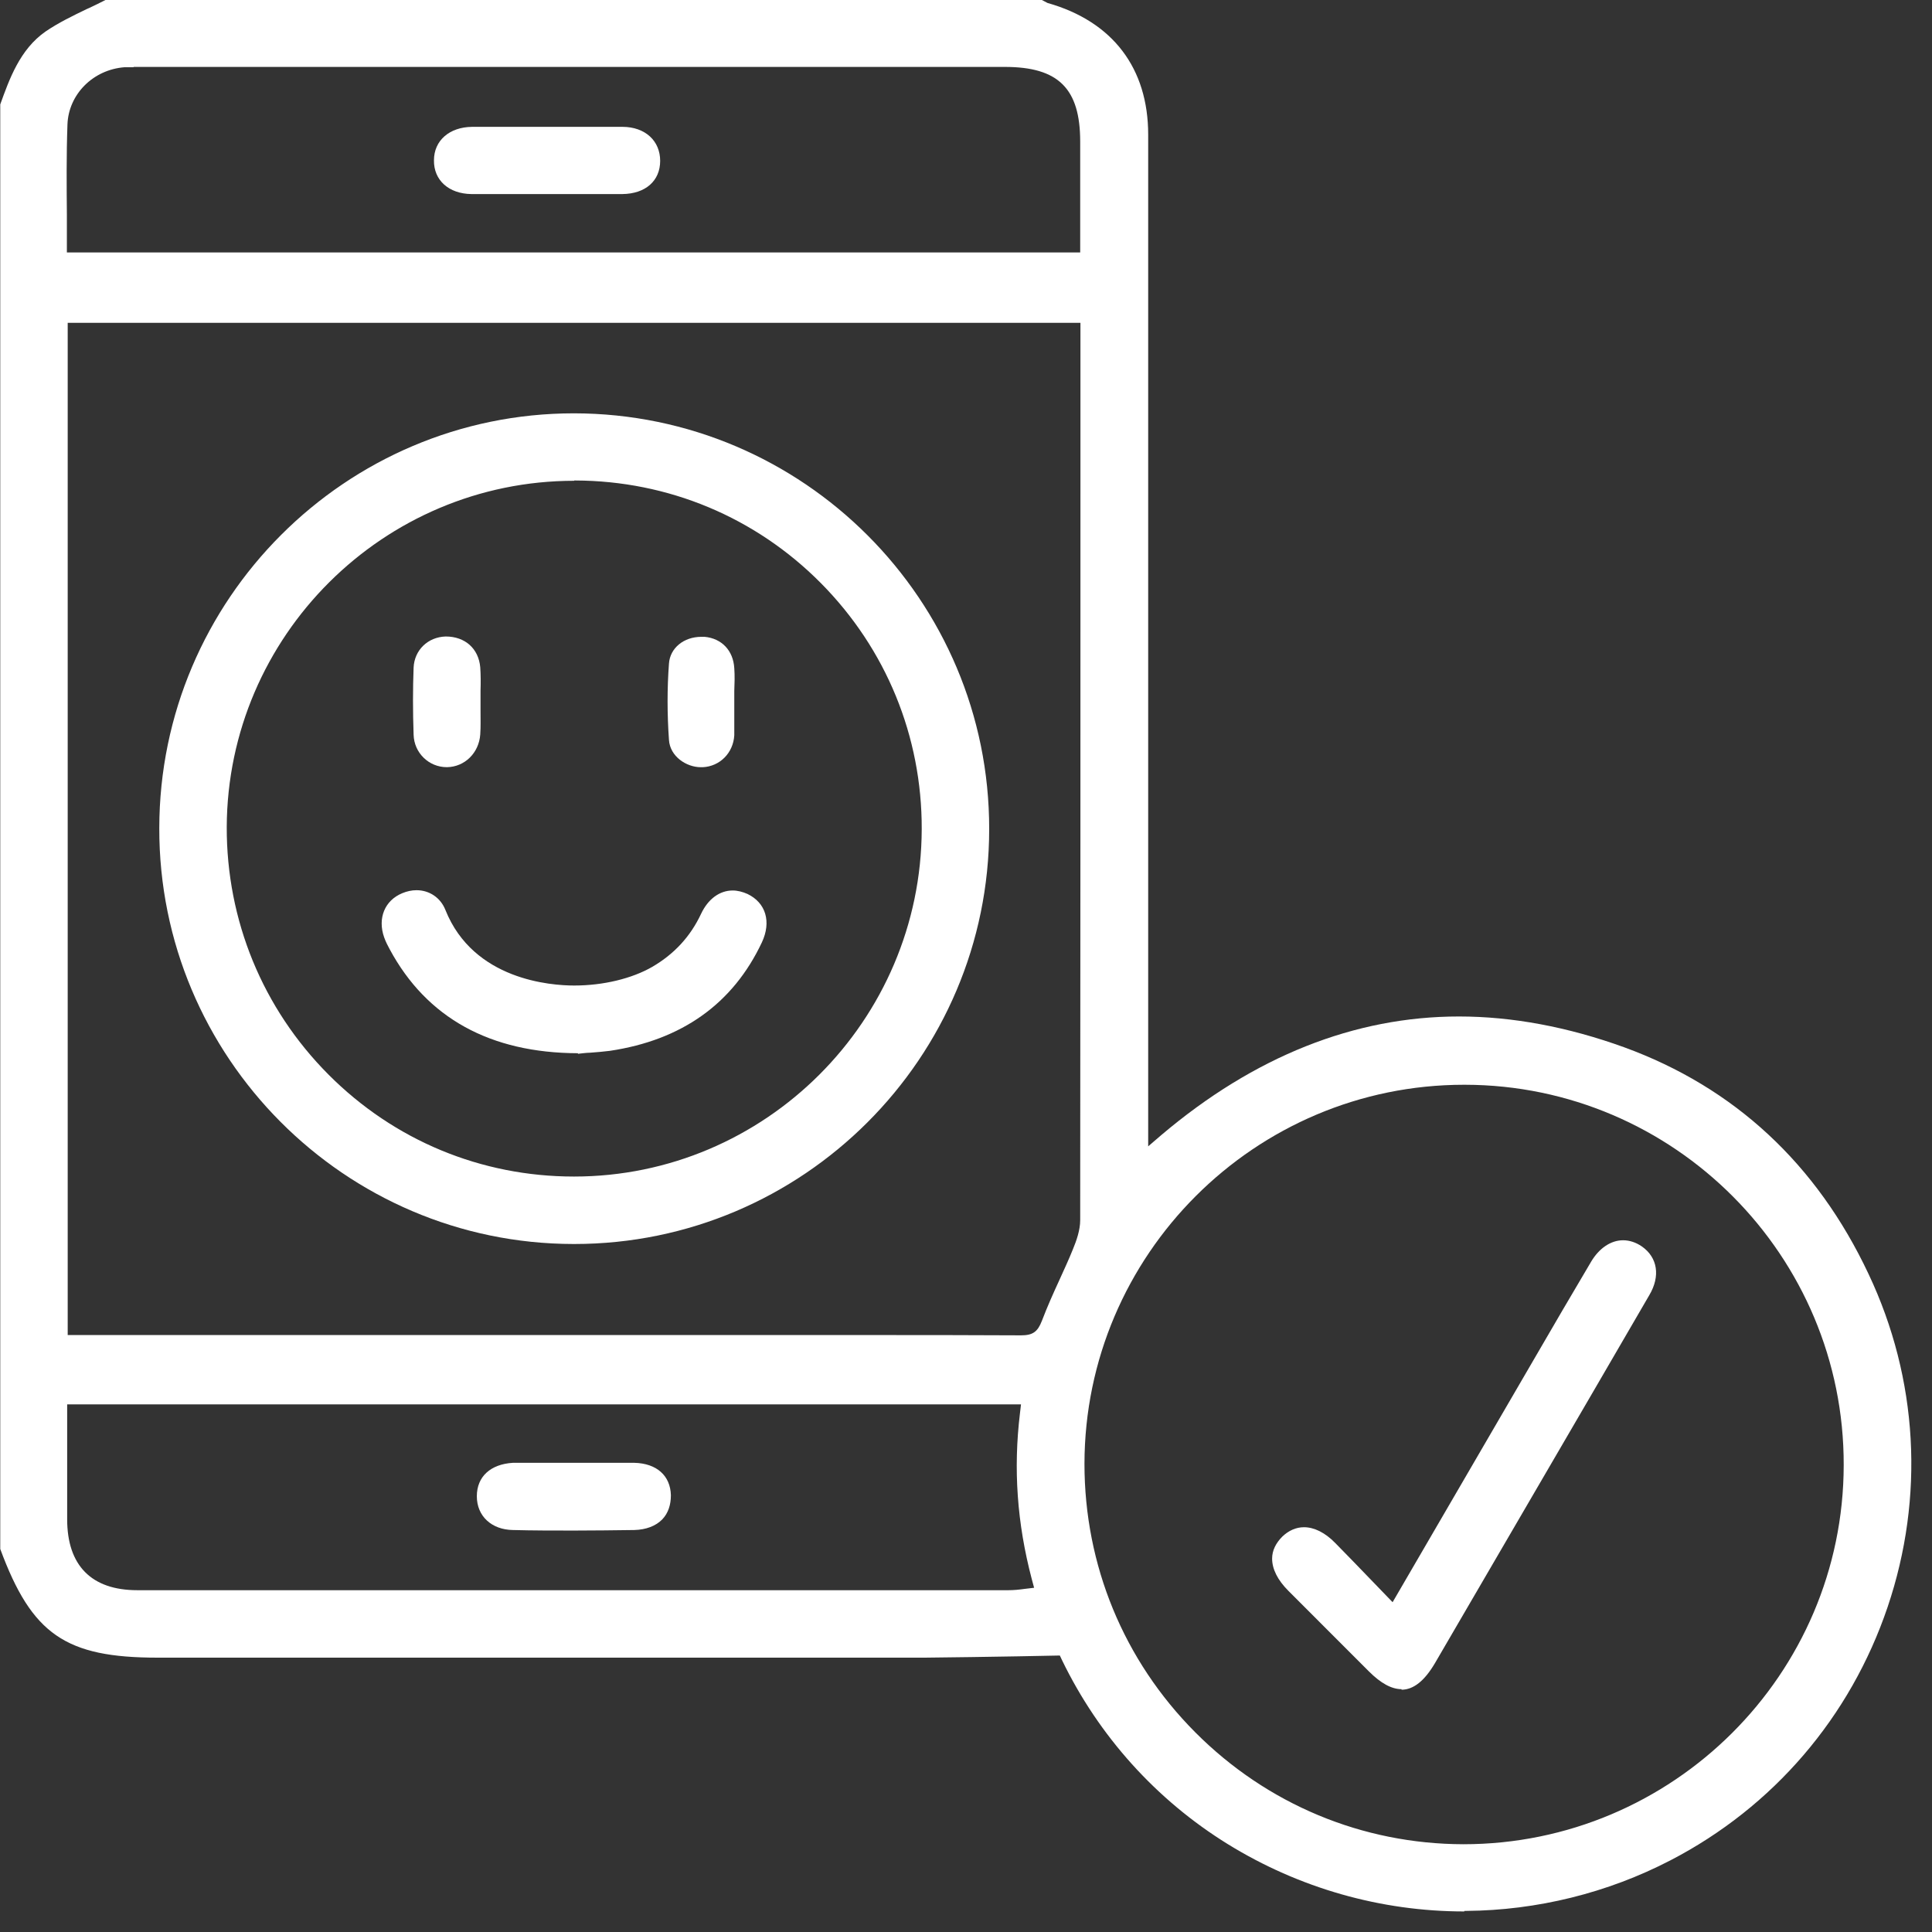 <svg xmlns="http://www.w3.org/2000/svg" width="47" height="47" viewBox="0 0 47 47" fill="none"><rect x="0" y="0" width="47" height="47" fill="#333333" stroke="none"/><g clip-path="url(#clip0_8290_649)"><path d="M35.623 46.5C33.591 46.5 31.605 45.933 29.873 44.865C28.134 43.791 26.734 42.241 25.835 40.385L25.783 40.274L24.754 40.294C24.018 40.306 23.249 40.319 22.5 40.326C19.426 40.326 3.835 40.326 3.835 40.326C1.595 40.326 0.774 39.76 0.006 37.682V2.54C0.227 1.928 0.481 1.205 1.106 0.768C1.419 0.554 1.771 0.384 2.109 0.221L2.181 0.189C2.311 0.13 2.435 0.065 2.565 0H25.346L25.483 0.072C27.072 0.521 27.932 1.661 27.932 3.276C27.932 5.926 27.932 8.584 27.932 11.234V27.887L28.251 27.613C30.511 25.699 32.953 24.728 35.493 24.728C36.789 24.728 38.144 24.982 39.511 25.477C42.188 26.454 44.194 28.31 45.457 30.994C46.662 33.54 46.825 36.419 45.92 39.095C45.014 41.772 43.139 43.96 40.638 45.256C39.108 46.051 37.388 46.474 35.669 46.487H35.623V46.5ZM35.617 26.389C30.53 26.389 26.388 30.525 26.382 35.611C26.382 38.073 27.333 40.391 29.078 42.143C30.823 43.895 33.142 44.859 35.597 44.865C40.697 44.865 44.845 40.73 44.852 35.644C44.865 30.551 40.729 26.396 35.636 26.389H35.617ZM1.634 36.959C1.634 38.086 2.227 38.685 3.34 38.685C3.34 38.685 20.41 38.685 24.532 38.685C24.663 38.685 24.793 38.672 24.936 38.652L25.157 38.626L25.099 38.411C24.741 37.05 24.65 35.735 24.812 34.387L24.838 34.165H1.634V36.959ZM21.354 32.478C22.305 32.478 23.562 32.478 24.838 32.485C25.125 32.485 25.242 32.4 25.346 32.133C25.477 31.788 25.626 31.456 25.776 31.13C25.887 30.883 26.004 30.635 26.102 30.388C26.186 30.186 26.278 29.925 26.278 29.684C26.284 23.523 26.284 17.252 26.284 11.195V7.854H1.647V32.478H21.348H21.354ZM3.249 1.635C3.164 1.635 3.099 1.635 3.034 1.635C2.259 1.693 1.667 2.299 1.641 3.028C1.614 3.777 1.621 4.539 1.627 5.217V6.141H26.278V3.445C26.278 2.156 25.75 1.628 24.448 1.628H3.249V1.635Z" fill="white"></path><path d="M13.95 30.263C8.388 30.257 3.862 25.711 3.875 20.143C3.882 14.581 8.408 10.055 13.963 10.055C19.544 10.061 24.071 14.601 24.064 20.169C24.064 25.737 19.531 30.263 13.97 30.263H13.95ZM13.97 11.696C9.326 11.696 5.536 15.473 5.516 20.117C5.51 22.39 6.389 24.532 7.991 26.141C9.587 27.743 11.703 28.622 13.963 28.622C18.613 28.622 22.41 24.832 22.423 20.169C22.429 17.915 21.557 15.786 19.968 14.184C18.379 12.582 16.256 11.696 13.996 11.689H13.97V11.696Z" fill="white"></path><path d="M34.099 41.093C33.852 41.093 33.591 40.95 33.298 40.657C33.298 40.657 31.781 39.14 31.345 38.703C31.078 38.436 30.947 38.169 30.947 37.915C30.947 37.72 31.038 37.538 31.195 37.381C31.351 37.231 31.533 37.153 31.722 37.153C31.97 37.153 32.237 37.284 32.484 37.538C32.771 37.831 33.057 38.124 33.35 38.43L33.878 38.977L37.323 33.057C37.779 32.269 38.241 31.481 38.704 30.699C38.899 30.367 39.186 30.172 39.485 30.172C39.642 30.172 39.798 30.224 39.941 30.322C40.325 30.589 40.397 31.045 40.123 31.507C39.674 32.282 39.218 33.063 38.775 33.825L34.907 40.462C34.653 40.892 34.386 41.106 34.093 41.106L34.099 41.093Z" fill="white"></path><path d="M13.964 37.234C13.462 37.234 12.961 37.234 12.479 37.221C11.958 37.214 11.6 36.882 11.6 36.4C11.6 35.918 11.938 35.618 12.479 35.586H14.862C15.051 35.586 15.24 35.586 15.429 35.586C15.976 35.599 16.308 35.898 16.321 36.374C16.321 36.608 16.256 36.81 16.113 36.96C15.957 37.123 15.716 37.214 15.429 37.221C14.934 37.227 14.439 37.234 13.964 37.234Z" fill="white"></path><path d="M11.469 4.721C10.915 4.714 10.55 4.382 10.557 3.9C10.557 3.418 10.934 3.092 11.482 3.086C12.094 3.086 12.706 3.086 13.325 3.086C13.943 3.086 14.536 3.086 15.148 3.086C15.415 3.086 15.65 3.171 15.812 3.32C15.975 3.47 16.06 3.679 16.06 3.913C16.06 4.401 15.702 4.714 15.142 4.721C14.907 4.721 14.666 4.721 14.432 4.721H12.113C11.905 4.721 11.69 4.721 11.482 4.721H11.469Z" fill="white"></path><path d="M14.06 25.622C11.924 25.616 10.381 24.763 9.482 23.096C9.436 23.011 9.384 22.913 9.345 22.802C9.182 22.34 9.358 21.904 9.788 21.728C9.899 21.682 10.016 21.656 10.133 21.656C10.446 21.656 10.719 21.839 10.836 22.138C11.52 23.845 13.409 23.975 13.969 23.975C14.679 23.975 15.376 23.805 15.871 23.519C16.405 23.206 16.796 22.783 17.056 22.229C17.225 21.871 17.505 21.663 17.825 21.663C17.942 21.663 18.066 21.695 18.183 21.747C18.632 21.962 18.769 22.425 18.534 22.926C17.831 24.418 16.587 25.303 14.835 25.564C14.685 25.583 14.536 25.596 14.36 25.609C14.269 25.609 14.06 25.636 14.06 25.636V25.622Z" fill="white"></path><path d="M10.869 18.663C10.433 18.663 10.075 18.317 10.062 17.875C10.042 17.308 10.042 16.754 10.062 16.24C10.081 15.816 10.407 15.497 10.843 15.484C11.319 15.484 11.644 15.784 11.683 16.233C11.696 16.422 11.696 16.618 11.69 16.8V17.054V17.301C11.69 17.49 11.696 17.679 11.683 17.868C11.651 18.317 11.305 18.656 10.876 18.663H10.869Z" fill="white"></path><path d="M17.049 18.664C16.698 18.664 16.3 18.403 16.274 18C16.229 17.368 16.229 16.743 16.274 16.143C16.3 15.766 16.633 15.492 17.062 15.492C17.088 15.492 17.115 15.492 17.141 15.492C17.557 15.531 17.837 15.824 17.863 16.254C17.877 16.443 17.87 16.632 17.863 16.814V17.068V17.322C17.863 17.505 17.863 17.7 17.863 17.889C17.837 18.319 17.512 18.644 17.095 18.664H17.049Z" fill="white"></path></g><defs><clipPath id="clip0_8290_649"><rect width="46.5" height="46.5" fill="white"></rect></clipPath></defs></svg>